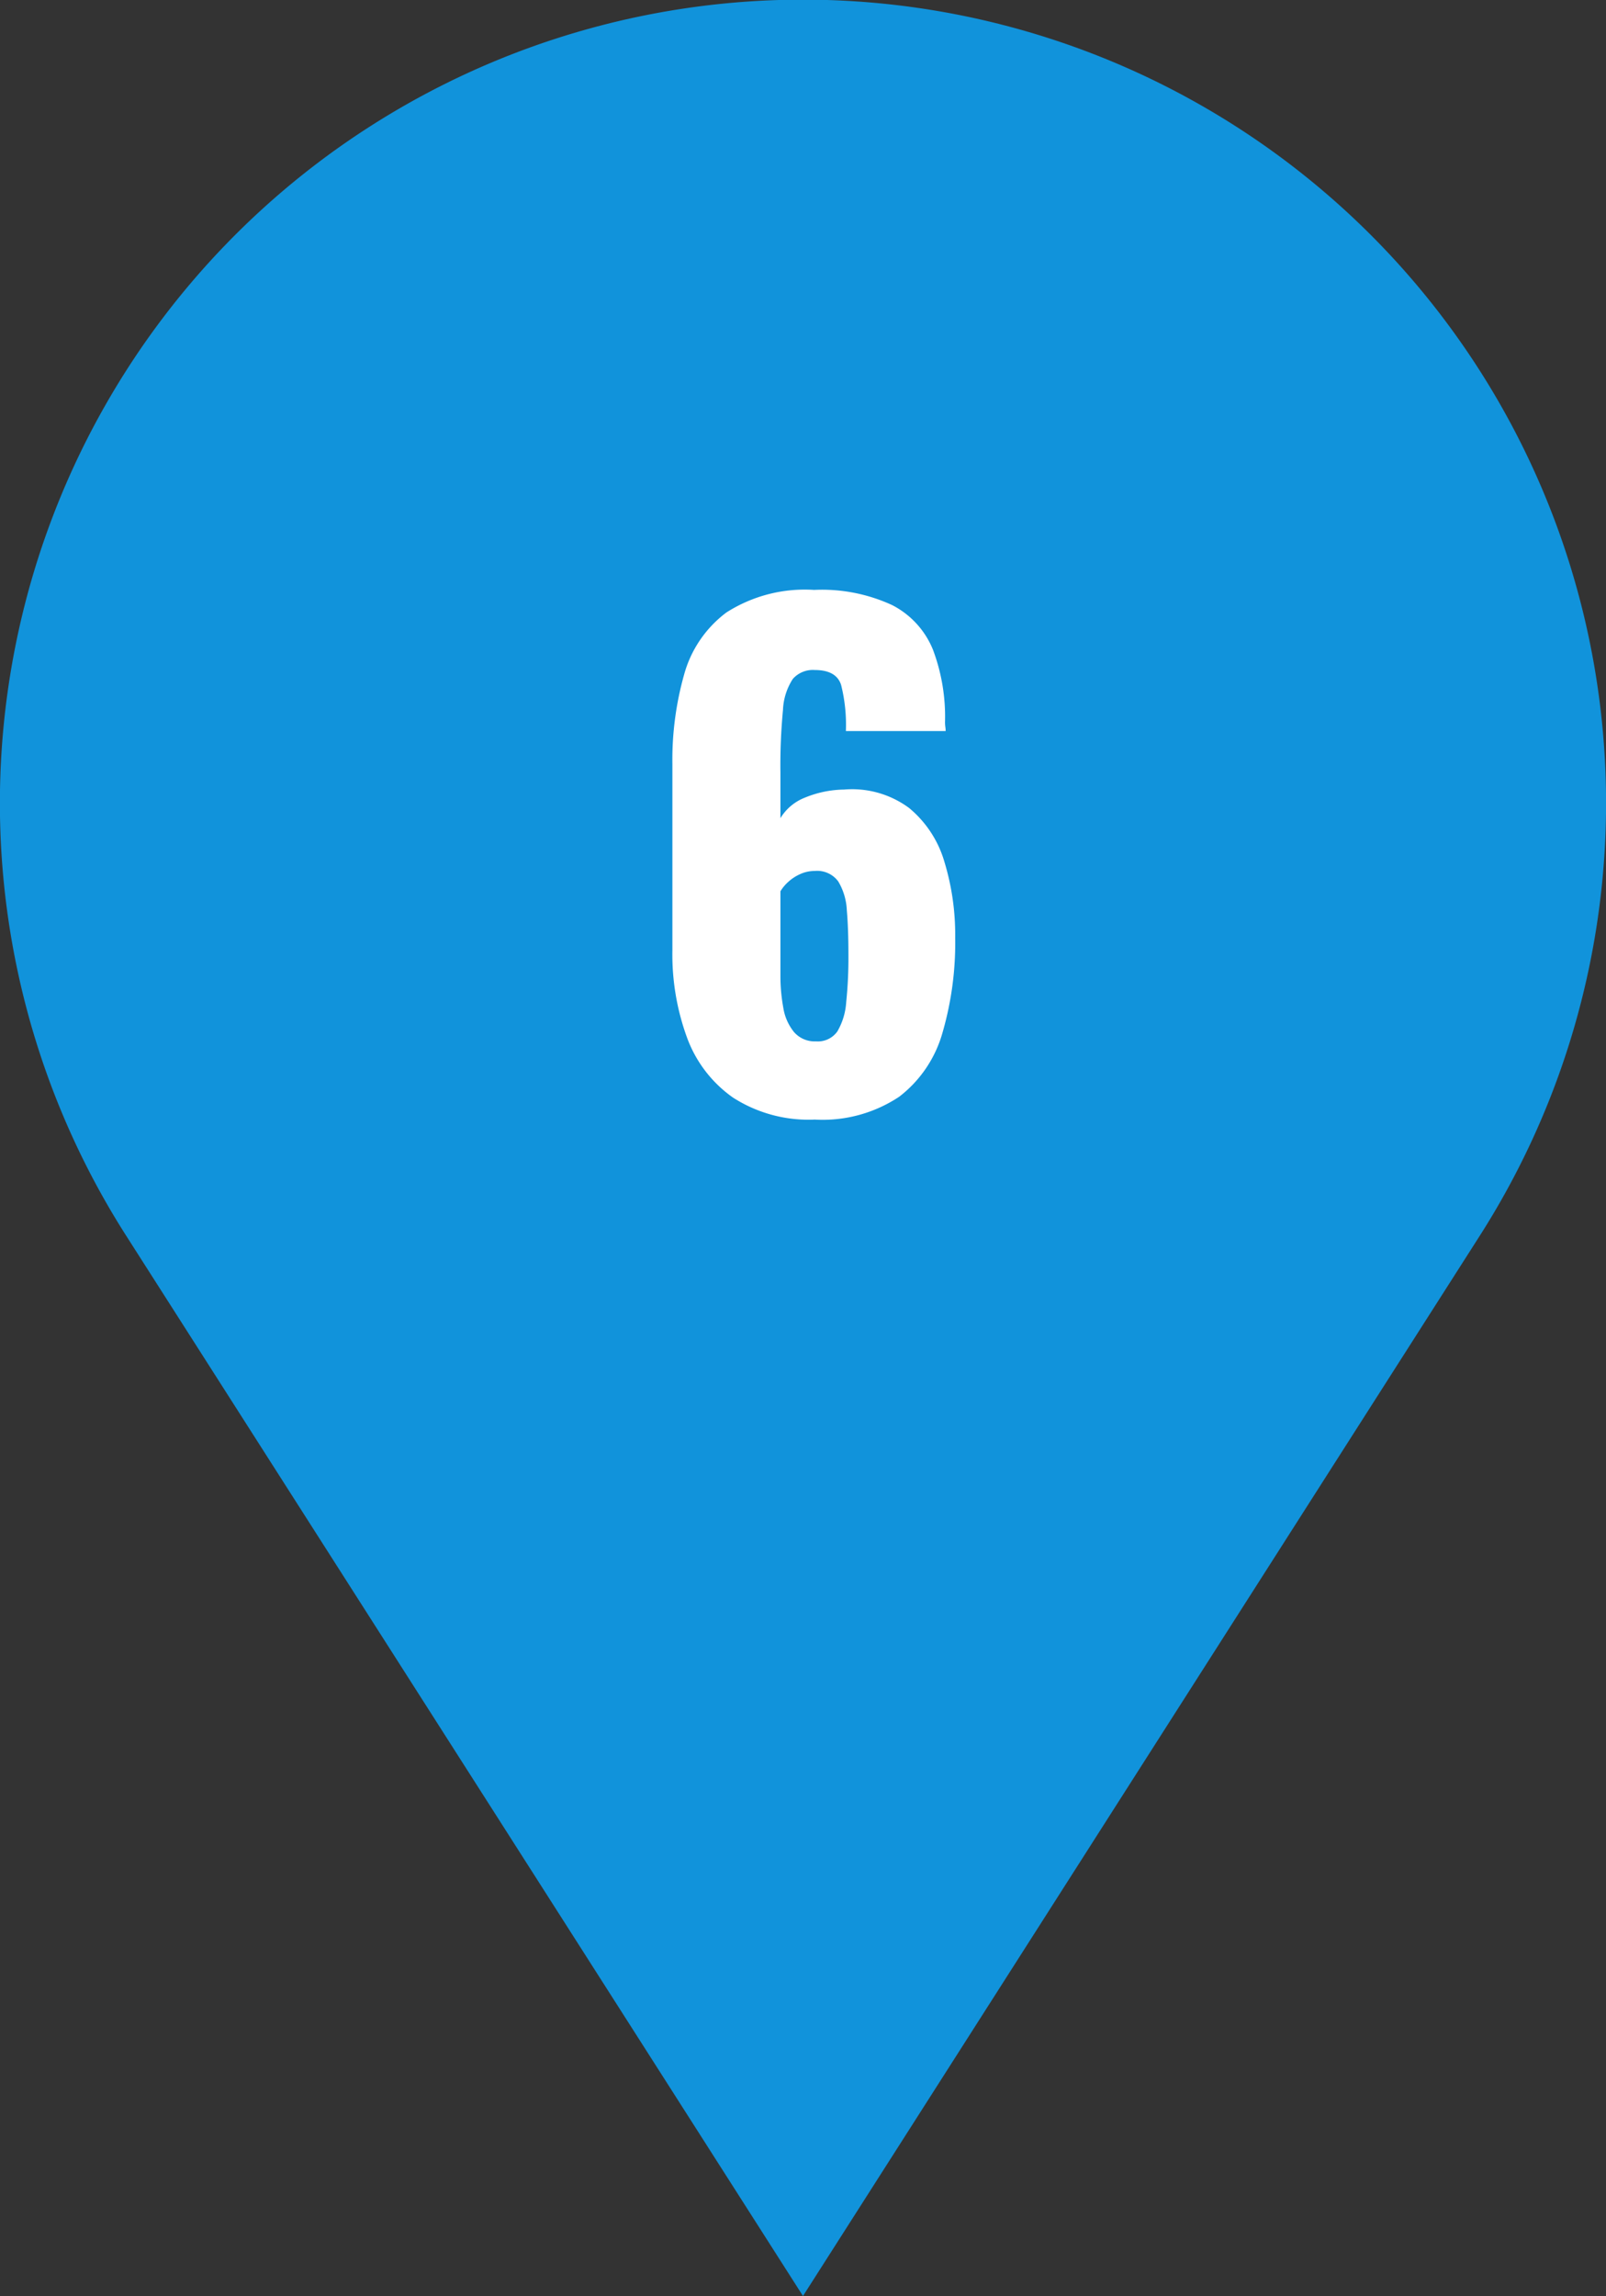 <svg xmlns="http://www.w3.org/2000/svg" width="50.543" height="72.217" viewBox="0 0 50.543 72.217">
  <rect x="0" y="0" width="50.543" height="72.217" fill="#333333" stroke="none"/>
  <g id="グループ_6062" data-name="グループ 6062" transform="translate(-935.499 -2923.026)">
    <path id="パス_12090" data-name="パス 12090" d="M43.8,36.566,23.77,67.932,3.738,36.566a23.77,23.77,0,1,1,40.065,0" transform="translate(937 2924.524)" fill="#1193db"/>
    <path id="パス_12090_-_アウトライン" data-name="パス 12090 - アウトライン" d="M23.77,70.718,2.473,37.374a25.274,25.274,0,1,1,42.594,0Zm0-69.217A22.265,22.265,0,0,0,5,35.759L23.77,65.145,42.539,35.759A22.26,22.26,0,0,0,23.77,1.5Z" transform="translate(937 2924.524)" fill="#1193db"/>
    <path id="パス_13070" data-name="パス 13070" d="M.14.24A4.4,4.4,0,0,1-2.43-.45,3.972,3.972,0,0,1-3.88-2.34a7.616,7.616,0,0,1-.46-2.74v-5.86a9.865,9.865,0,0,1,.37-2.82,3.64,3.64,0,0,1,1.33-1.95,4.586,4.586,0,0,1,2.76-.71,5.269,5.269,0,0,1,2.46.48,2.728,2.728,0,0,1,1.28,1.4,5.992,5.992,0,0,1,.38,2.28,1.062,1.062,0,0,0,.01.15.923.923,0,0,1,.01.13H1.12a5.145,5.145,0,0,0-.15-1.45Q.82-13.9.14-13.9a.841.841,0,0,0-.69.28,1.936,1.936,0,0,0-.31.98,18.358,18.358,0,0,0-.08,1.96v1.44a1.563,1.563,0,0,1,.78-.65,3.341,3.341,0,0,1,1.22-.25,3.015,3.015,0,0,1,2.05.58A3.443,3.443,0,0,1,4.22-7.87a7.87,7.87,0,0,1,.34,2.39,10.115,10.115,0,0,1-.4,2.99A3.854,3.854,0,0,1,2.8-.48,4.348,4.348,0,0,1,.14.24ZM.18-2.22a.751.751,0,0,0,.67-.31,2.084,2.084,0,0,0,.28-.92A13.594,13.594,0,0,0,1.2-4.96q0-.8-.05-1.38a1.935,1.935,0,0,0-.27-.91.823.823,0,0,0-.74-.33,1.1,1.1,0,0,0-.46.1,1.393,1.393,0,0,0-.38.25,1.281,1.281,0,0,0-.24.29V-4.3A5.531,5.531,0,0,0-.85-3.28a1.609,1.609,0,0,0,.34.77A.863.863,0,0,0,.18-2.22Z" transform="translate(961 2958)" fill="#fff"/>
  </g>
</svg>
